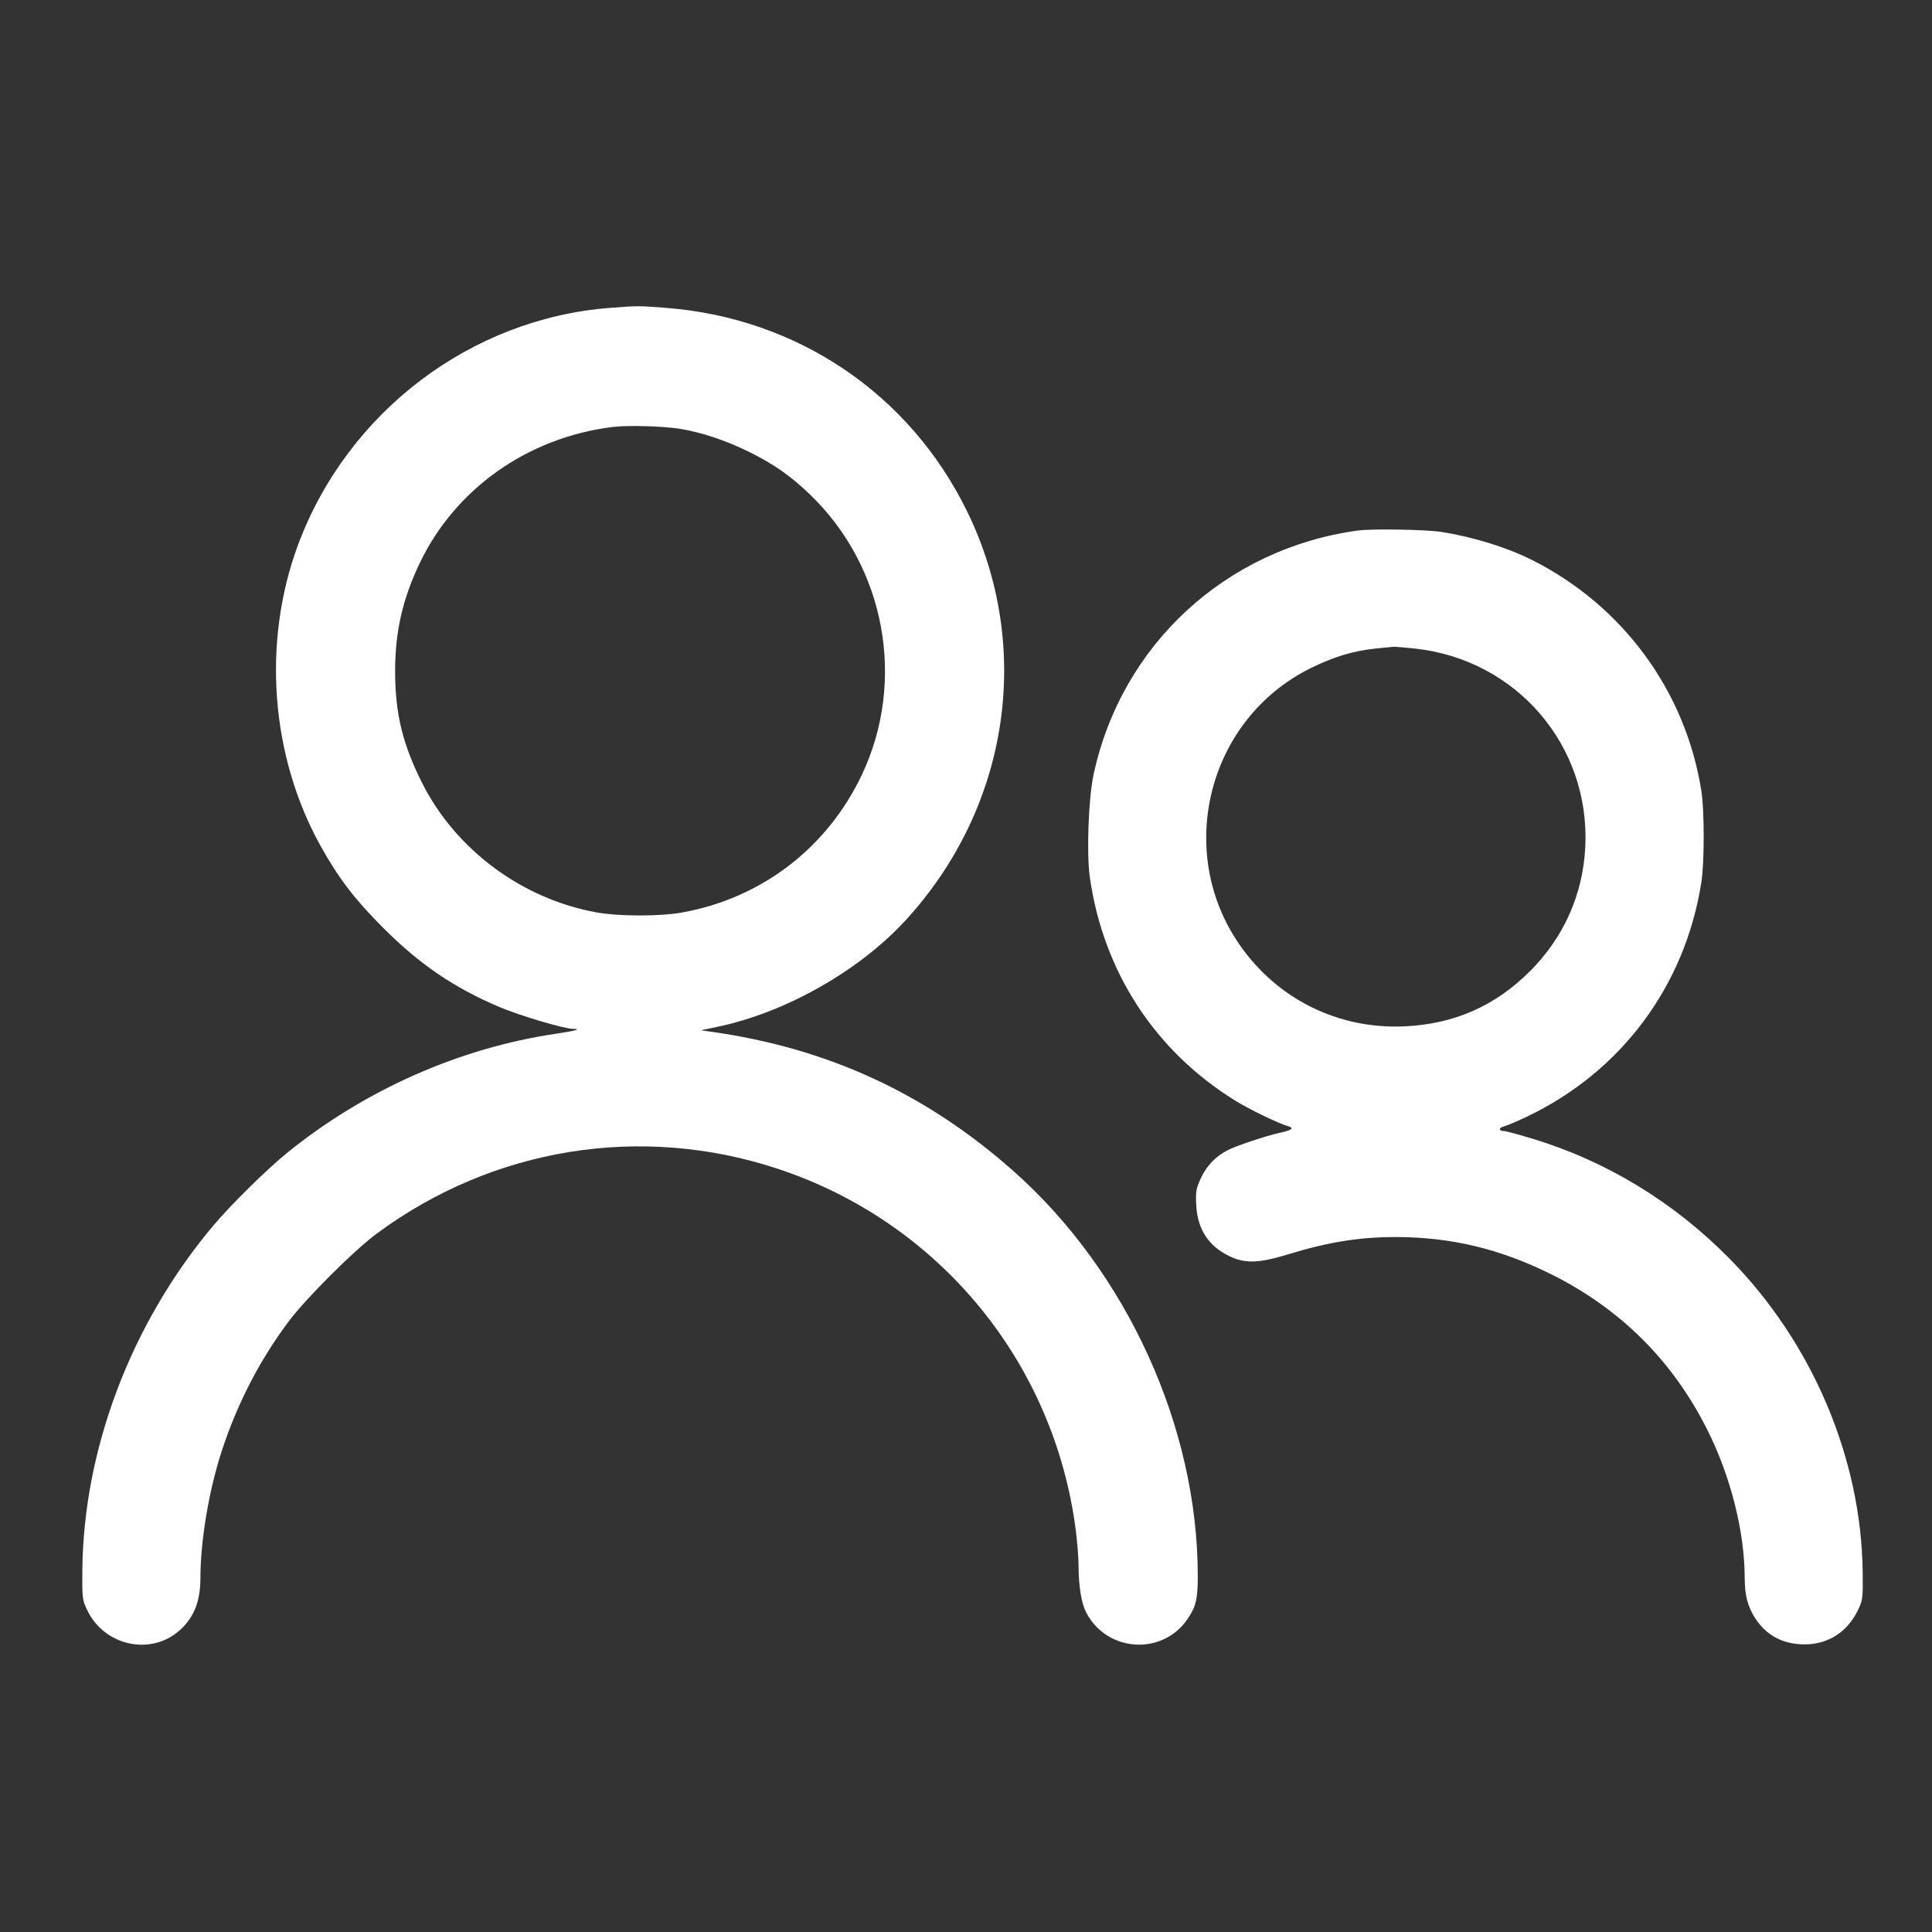 <svg xmlns="http://www.w3.org/2000/svg" viewBox="0 0 49 49" fill="none">
<rect x="0" y="0" width="49" height="49" fill="#333333" stroke="none"/>
<path fill-rule="evenodd" clip-rule="evenodd" d="M15.466 7.809C11.938 8.081 8.818 10.449 7.564 13.806C6.641 16.28 6.86 19.188 8.145 21.48C8.595 22.284 8.999 22.812 9.714 23.528C10.643 24.459 11.517 25.054 12.671 25.542C13.188 25.76 14.312 26.094 14.531 26.094C14.771 26.094 14.588 26.147 14.101 26.218C11.659 26.578 9.261 27.639 7.29 29.232C6.773 29.651 5.854 30.556 5.408 31.086C3.323 33.566 2.113 36.758 2.088 39.846C2.083 40.529 2.089 40.58 2.208 40.83C2.649 41.759 3.856 42.009 4.585 41.323C4.929 41 5.082 40.599 5.083 40.029C5.083 39.074 5.301 37.778 5.633 36.774C6.023 35.589 6.577 34.517 7.306 33.534C7.741 32.948 8.96 31.729 9.546 31.294C12.502 29.101 16.272 28.493 19.747 29.65C23.811 31.002 26.723 34.533 27.281 38.784C27.321 39.093 27.355 39.513 27.355 39.717C27.357 40.233 27.426 40.657 27.547 40.893C28.072 41.911 29.49 41.999 30.125 41.053C30.335 40.741 30.378 40.556 30.378 39.966C30.379 36.201 28.581 32.253 25.706 29.703C23.477 27.727 20.987 26.58 18.018 26.164L17.779 26.13L18.207 26.04C19.925 25.68 21.789 24.623 22.965 23.344C25.6 20.475 26.212 16.411 24.526 12.966C23.068 9.986 20.216 8.061 16.88 7.807C16.188 7.754 16.183 7.754 15.466 7.809ZM15.528 10.83C13.378 11.101 11.547 12.396 10.644 14.284C10.211 15.19 10.021 16.022 10.021 17.022C10.021 18.098 10.212 18.882 10.713 19.872C11.57 21.562 13.253 22.806 15.139 23.142C15.705 23.243 16.736 23.244 17.299 23.143C19.314 22.782 20.982 21.504 21.861 19.646C22.985 17.267 22.456 14.39 20.555 12.553C20.058 12.072 19.614 11.762 18.979 11.451C18.395 11.166 17.798 10.967 17.259 10.878C16.826 10.807 15.909 10.781 15.528 10.83ZM34.434 13.456C31.086 13.916 28.445 16.354 27.737 19.638C27.605 20.25 27.554 21.646 27.641 22.252C27.984 24.645 29.289 26.65 31.326 27.913C31.684 28.135 32.408 28.486 32.671 28.564C32.832 28.613 32.768 28.662 32.457 28.731C32.095 28.812 31.364 29.055 31.132 29.174C30.831 29.327 30.592 29.579 30.452 29.892C30.333 30.156 30.321 30.229 30.34 30.577C30.373 31.177 30.65 31.601 31.174 31.856C31.574 32.051 31.923 32.041 32.658 31.816C33.683 31.502 34.476 31.374 35.393 31.374C36.796 31.375 38.037 31.671 39.331 32.313C41.089 33.186 42.411 34.498 43.293 36.246C43.891 37.431 44.249 38.844 44.25 40.029C44.251 40.465 44.328 40.755 44.522 41.052C44.806 41.484 45.227 41.705 45.77 41.705C46.369 41.705 46.86 41.388 47.125 40.83C47.244 40.58 47.25 40.53 47.242 39.87C47.208 36.975 45.958 34.04 43.853 31.91C42.438 30.478 40.731 29.442 38.851 28.875C38.508 28.771 38.19 28.686 38.145 28.686C38.006 28.686 38.005 28.602 38.143 28.568C38.215 28.55 38.469 28.443 38.706 28.331C41.113 27.189 42.738 25.012 43.151 22.374C43.229 21.88 43.229 20.565 43.152 20.07C42.754 17.528 41.159 15.355 38.84 14.195C38.205 13.878 37.342 13.612 36.547 13.49C36.149 13.429 34.791 13.407 34.434 13.456ZM34.875 16.45C34.312 16.51 33.822 16.659 33.234 16.95C30.634 18.239 29.782 21.598 31.452 23.98C32.41 25.347 33.945 26.104 35.611 26.031C36.873 25.976 37.917 25.519 38.804 24.632C39.662 23.774 40.147 22.685 40.206 21.481C40.334 18.909 38.463 16.729 35.888 16.449C35.632 16.421 35.384 16.401 35.336 16.404C35.289 16.408 35.081 16.429 34.875 16.45Z" fill="#Fff"/>
</svg>